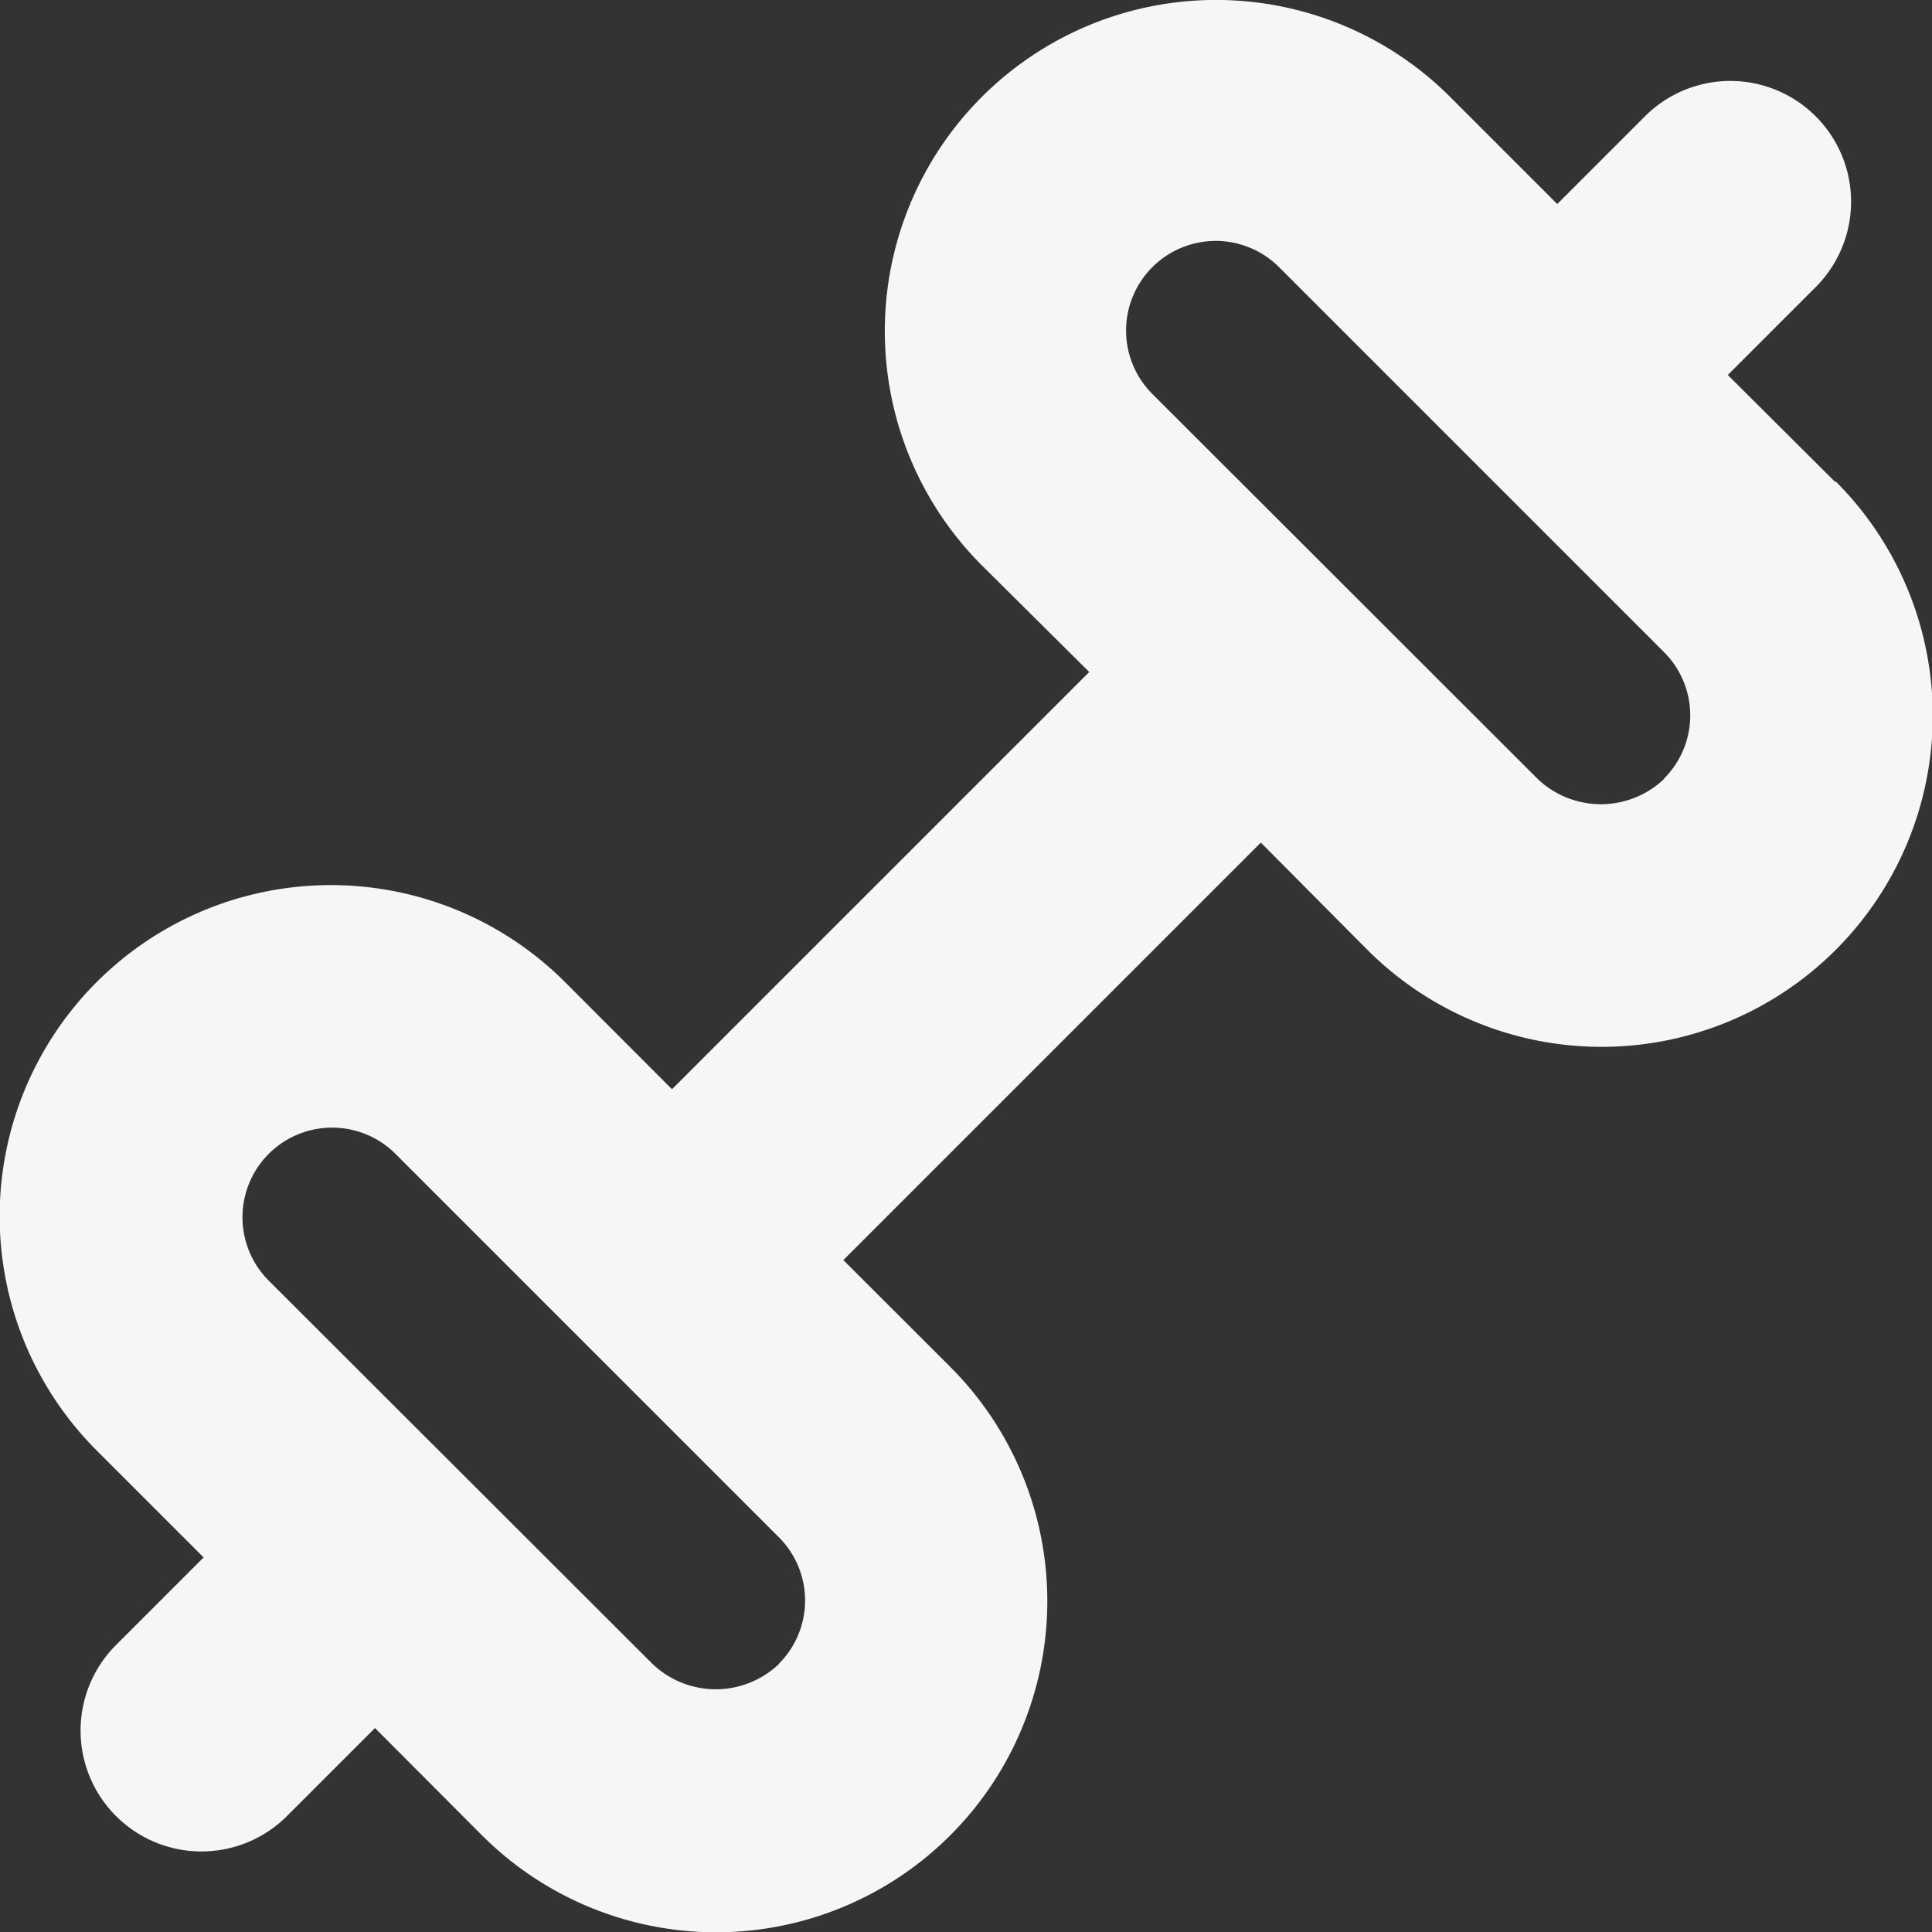 <svg xmlns="http://www.w3.org/2000/svg" width="33" height="33" viewBox="0 0 33 33">
  <rect x="0" y="0" width="33" height="33" fill="#333333" stroke="none"/>
  <g id="gym_1_" data-name="gym (1)" transform="translate(0.005 0.005)">
    <path id="Path_86" data-name="Path 86" d="M31.339,8.225,29.507,6.4l1.5-1.5A2.062,2.062,0,1,0,28.094,1.98l-1.5,1.5L24.765,1.651a5.653,5.653,0,1,0-8,8L18.6,11.473,11.473,18.6,9.646,16.77a5.653,5.653,0,1,0-8,8l1.827,1.827-1.5,1.5A2.062,2.062,0,0,0,4.9,31.011l1.5-1.5,1.827,1.832a5.653,5.653,0,0,0,8-8l-1.827-1.825,7.131-7.131,1.82,1.832a5.653,5.653,0,1,0,8-8ZM13.3,28.417a1.565,1.565,0,0,1-2.159,0L4.572,21.856a1.531,1.531,0,0,1,2.165-2.165L13.3,26.254a1.527,1.527,0,0,1,0,2.158ZM28.419,13.3a1.566,1.566,0,0,1-2.159,0L19.691,6.737a1.531,1.531,0,1,1,2.165-2.165l6.563,6.563a1.527,1.527,0,0,1,0,2.158Z" transform="translate(0 0)" fill="#f6f6f6"/>
  </g>
</svg>
